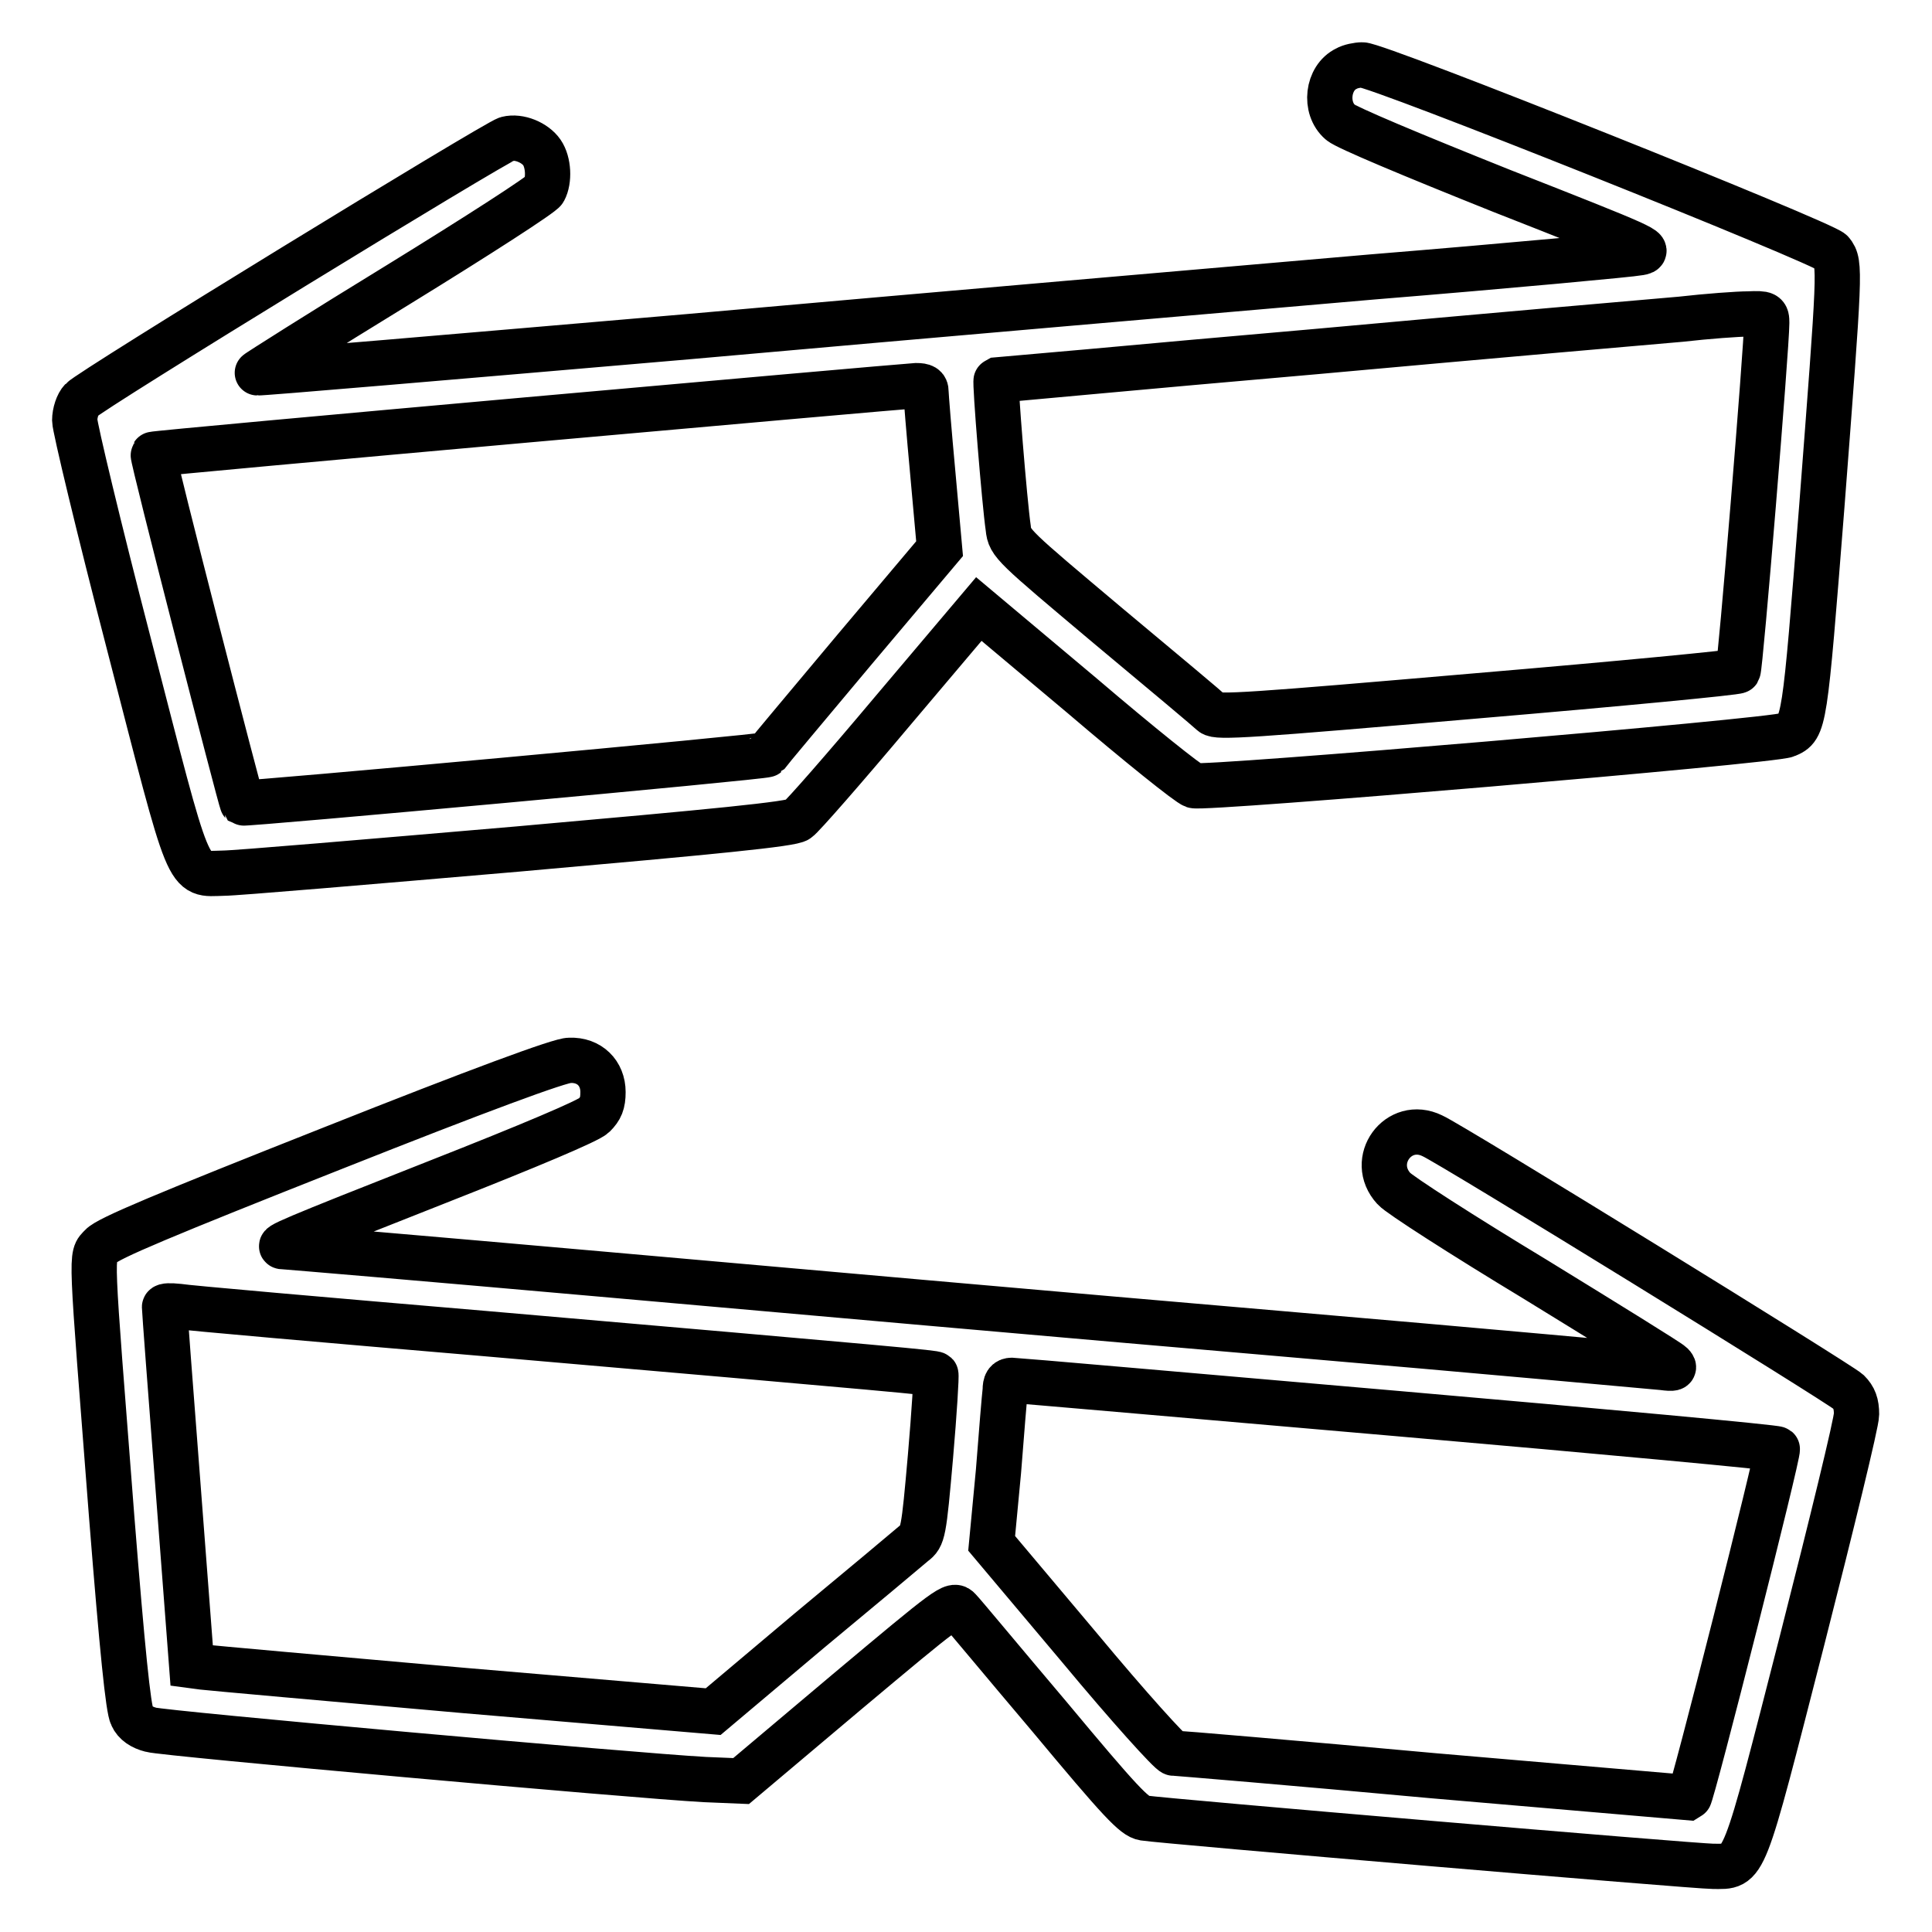 <?xml version="1.0" encoding="utf-8"?>
<!-- Svg Vector Icons : http://www.onlinewebfonts.com/icon -->
<!DOCTYPE svg PUBLIC "-//W3C//DTD SVG 1.1//EN" "http://www.w3.org/Graphics/SVG/1.1/DTD/svg11.dtd">
<svg version="1.1" xmlns="http://www.w3.org/2000/svg" xmlns:xlink="http://www.w3.org/1999/xlink" x="0px" y="0px" viewBox="0 0 256 256" enable-background="new 0 0 256 256" xml:space="preserve">
<g><g><g><path stroke-width="6" fill-opacity="0" stroke="#000000"  d="M178.4,9.1c-2.5,1.2-3,5.2-0.8,7.1c0.8,0.7,9.4,4.3,21.4,9.1c19.1,7.5,20,7.9,18.2,8.2c-1,0.2-17,1.7-35.4,3.2c-18.4,1.6-59.1,5.1-90.5,7.9c-31.4,2.7-57.1,4.9-57.2,4.8c-0.1,0,8.4-5.4,18.7-11.7c10.4-6.4,19.1-12,19.3-12.5c0.7-1.3,0.6-3.7-0.3-5c-0.9-1.3-3-2.2-4.6-1.8c-1.5,0.4-55.4,33.4-56.4,34.6c-0.5,0.5-0.9,1.7-0.9,2.7c0,0.9,3.2,14.3,7.2,29.7c8.3,32.1,7.5,30.4,12.5,30.3c1.6,0,19.2-1.5,39-3.2c26-2.3,36.4-3.3,37.1-3.9c0.6-0.4,6.2-6.8,12.5-14.3l11.5-13.6l13.7,11.5c7.5,6.4,14.1,11.7,14.8,11.9c1.3,0.5,76.7-5.9,78.5-6.7c2.4-1,2.4-1.2,4.7-30.3c2.4-31.4,2.5-32.2,1.3-33.7c-1-1.2-60.3-24.9-62.2-24.8C179.9,8.6,178.9,8.8,178.4,9.1z M234.1,42.8c0,3.1-3.5,45.8-3.8,46.1c-0.1,0.2-15.7,1.7-34.6,3.3c-30.2,2.6-34.4,2.9-35.1,2.3c-0.4-0.4-6.6-5.6-13.8-11.6c-12.6-10.6-13-10.9-13.2-12.9c-0.5-3.4-1.8-19.5-1.6-19.6c0.1,0,19.1-1.8,42.2-3.8c23.1-2.1,45-4,48.5-4.3c3.5-0.4,7.6-0.7,9-0.7C234,41.5,234.1,41.6,234.1,42.8z M122.7,51.9c0,0.5,0.4,5.4,0.9,10.8l0.9,10l-11.3,13.4c-6.2,7.4-11.4,13.6-11.6,13.9c-0.3,0.3-69.2,6.6-69.5,6.4c-0.2-0.2-12-46-11.8-46.2c0.1-0.2,98-8.9,101.1-9.1C122.4,51.1,122.7,51.3,122.7,51.9z"/><path stroke-width="6" fill-opacity="0" stroke="#000000"  d="M44.2,152.1c-22.5,8.9-29.9,12-30.8,13c-1.4,1.5-1.4-0.3,1.4,35.9c1.4,17.6,2.2,25.5,2.7,26.4c0.4,0.9,1.3,1.5,2.5,1.8c1.7,0.5,64.1,6.1,73.4,6.6l4.8,0.2l14-11.8c13.6-11.4,14.1-11.8,14.9-10.9c0.5,0.5,5.8,6.9,11.9,14.1c9.5,11.4,11.3,13.3,12.6,13.5c2.5,0.4,73,6.4,75.4,6.4c4.3,0,3.8,1.2,11.8-30c3.9-15.3,7.2-28.8,7.2-29.9c0-1.4-0.3-2.2-1.1-3c-1.2-1.1-52.6-32.8-55.1-33.9c-4.5-2.2-8.5,3.3-5.1,7c0.7,0.8,9.1,6.2,18.7,12c9.6,5.9,17.7,10.9,18.1,11.3c0.5,0.5,0.3,0.6-1.2,0.4c-1.1-0.1-23.9-2.2-50.8-4.5s-67.5-5.9-90.1-7.9c-22.6-2-41.4-3.6-41.8-3.6c-1.2,0,0.6-0.8,20.4-8.6c12.2-4.8,20-8.1,20.7-8.8c0.9-0.9,1.2-1.6,1.2-3.1c0-2.5-1.8-4.3-4.4-4.2C74.4,140.4,63.1,144.6,44.2,152.1z M64.2,176.7c55.4,4.8,59.6,5.2,59.8,5.4c0.1,0.1-0.2,5-0.7,10.8c-0.9,10.3-1,10.7-2.2,11.6c-0.7,0.6-6.9,5.8-13.9,11.6l-12.7,10.7L61.5,224c-18.2-1.6-33.8-3-34.6-3.1l-1.5-0.2l-1.8-23.6c-1-12.9-1.8-23.6-1.8-23.9c0-0.2,0.8-0.2,1.8-0.1C24.7,173.3,43,174.9,64.2,176.7z M185.1,187.3c27.6,2.4,50.3,4.5,50.4,4.7c0.3,0.2-11.3,46-11.7,46.2c0,0-15.2-1.3-33.8-2.9c-18.5-1.7-34.1-3-34.5-3c-0.4,0-6-6.2-12.4-13.9l-11.7-13.9l0.9-9.5c0.4-5.2,0.8-10,0.9-10.8c0-0.9,0.2-1.3,0.9-1.3C134.5,182.9,157.5,184.9,185.1,187.3z"/></g></g></g>
</svg>